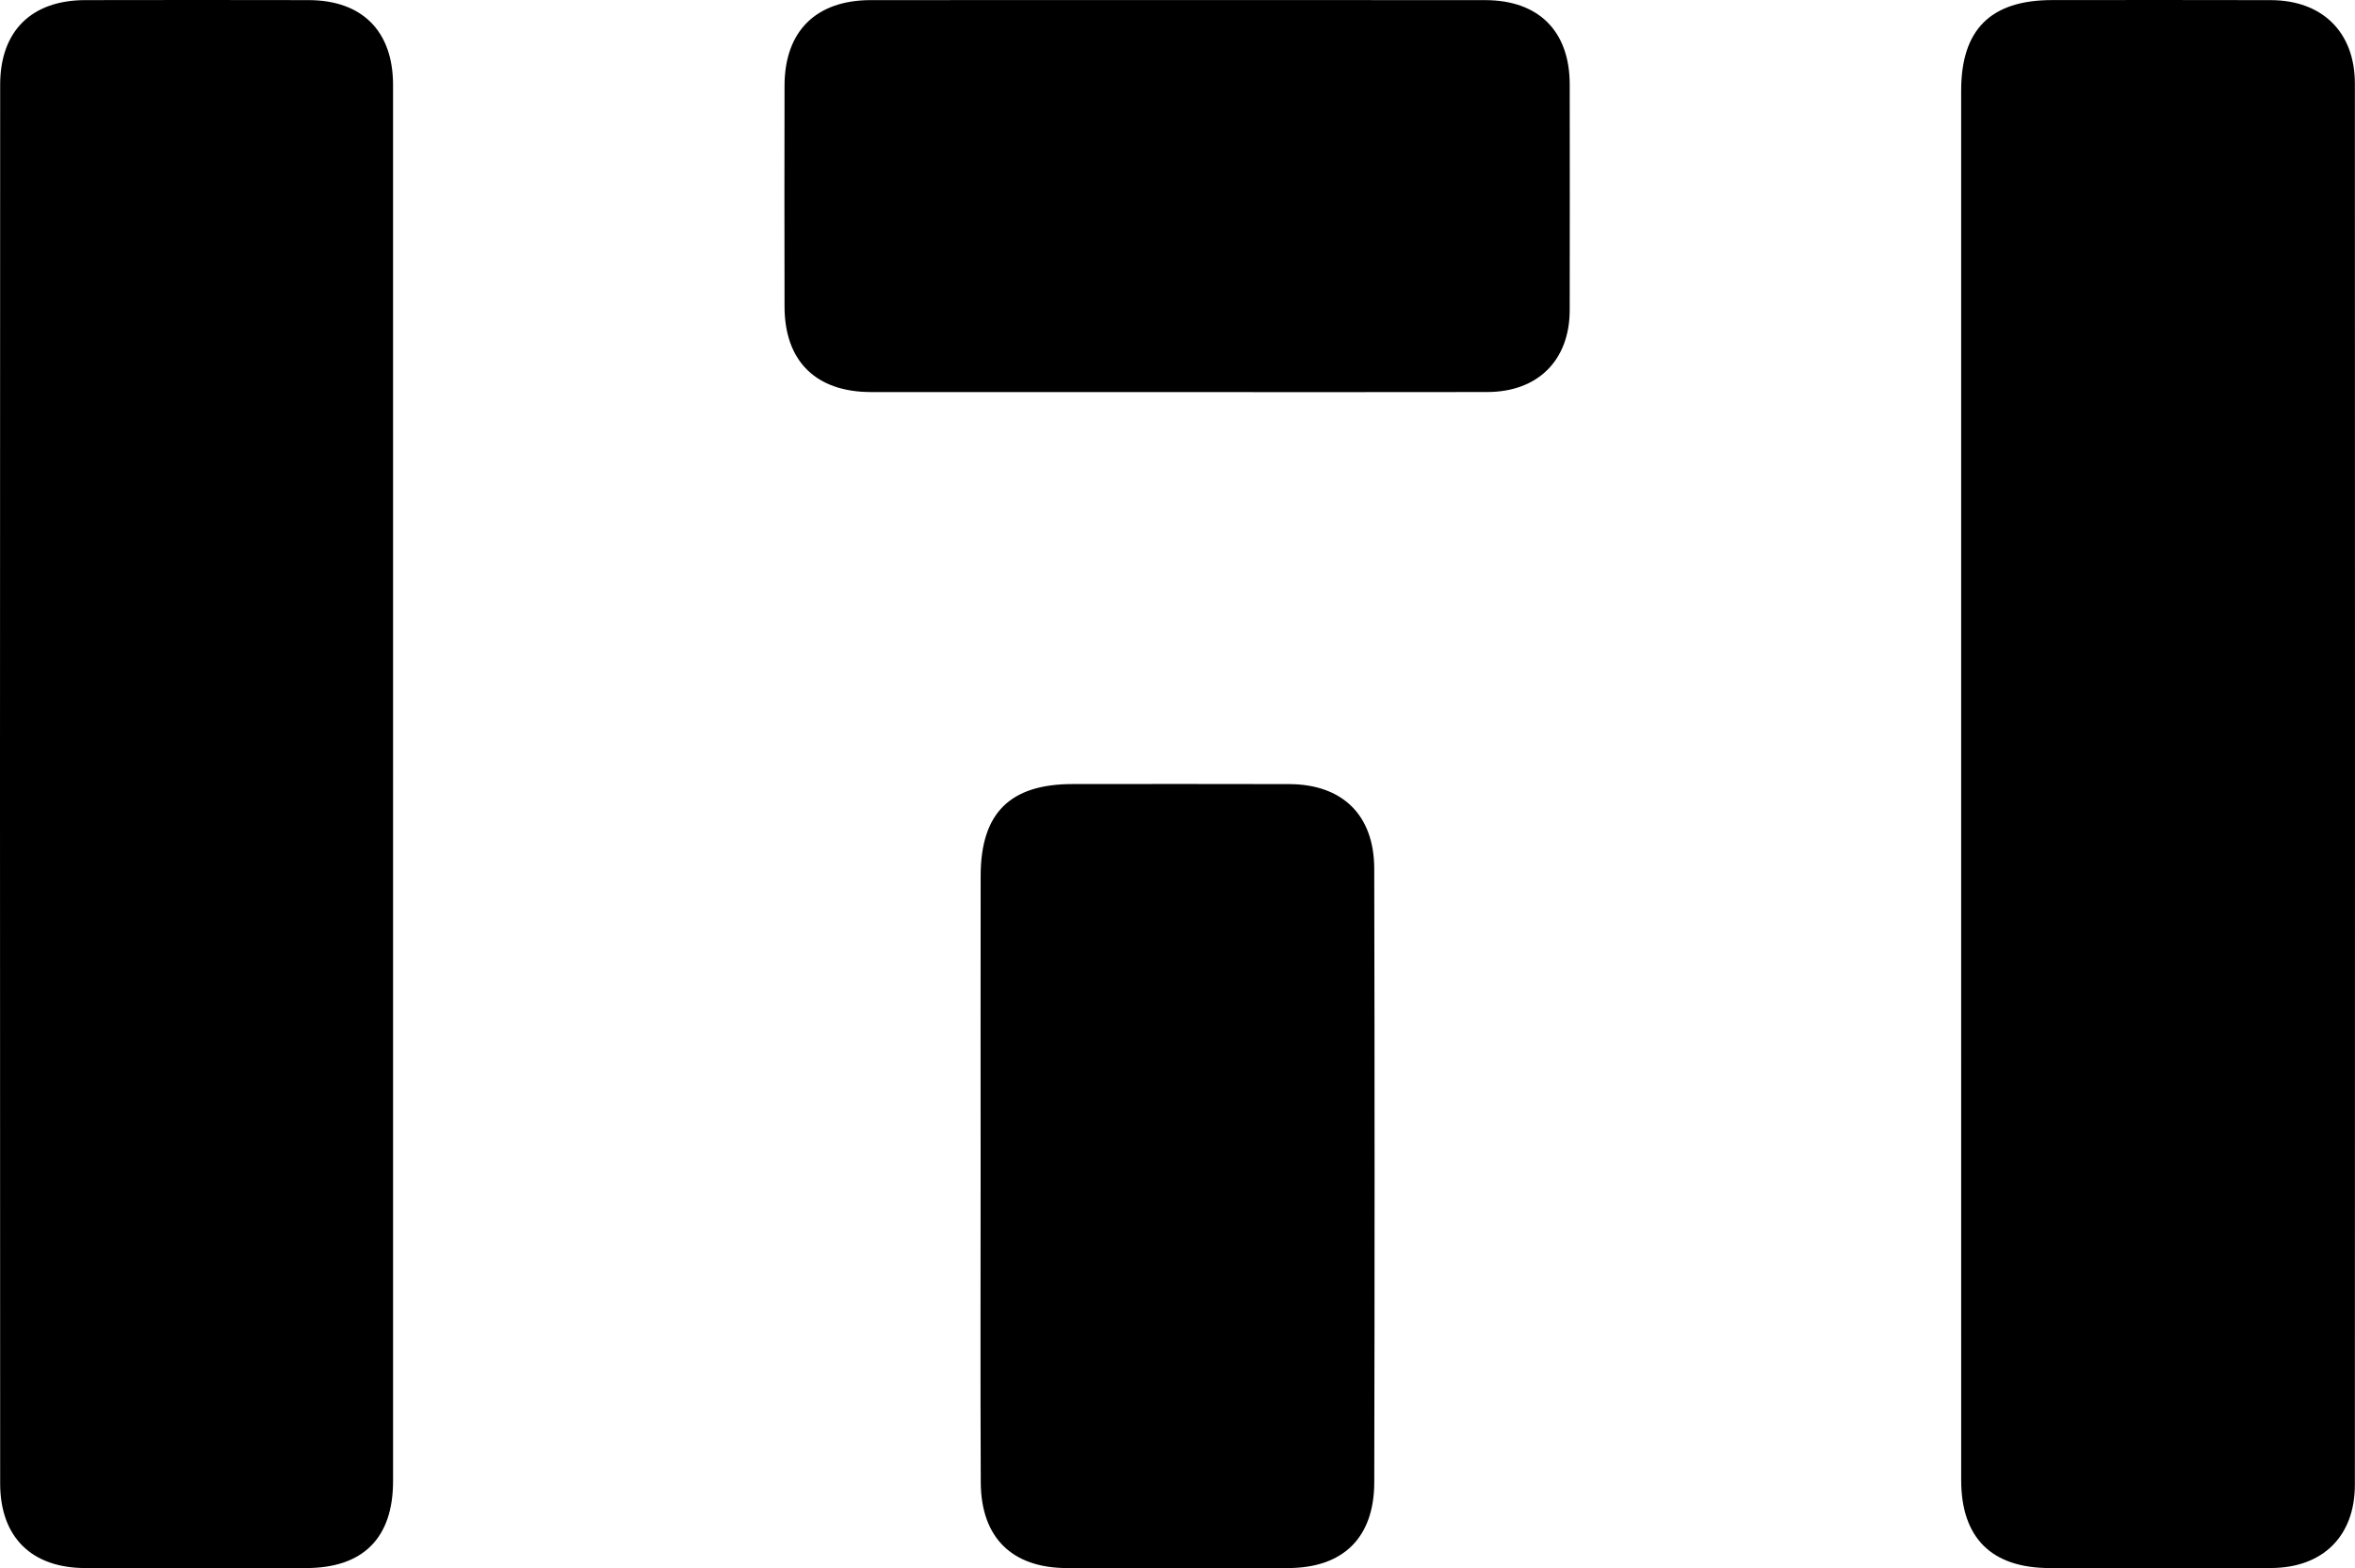 <?xml version="1.0" encoding="UTF-8"?><svg id="b" xmlns="http://www.w3.org/2000/svg" viewBox="0 0 640.675 426.726"><defs><style>.d{stroke-width:0px;}</style></defs><g id="c"><path class="d" d="m533.531,213.369c0-62.91-.004-125.82.002-188.731.001-16.615,8.045-24.609,24.751-24.616,19.839-.008,39.677-.048,59.516.014,13.994.044,22.837,8.736,22.842,22.704.043,127.1.044,254.2-.001,381.3-.005,14.047-8.776,22.619-22.859,22.655-20.052.051-40.104.026-60.156.009-15.838-.013-24.086-8.206-24.089-23.966-.012-63.123-.005-126.247-.005-189.37Z"/><path class="d" d="m106.933,213.717c0,63.118.003,126.235-.002,189.353-.001,15.452-8.149,23.616-23.616,23.634-20.05.023-40.1.033-60.151-.003-14.536-.026-23.112-8.374-23.119-23.022C-.015,276.803-.015,149.928.045,23.053.052,8.394,8.612.061,23.179.031c20.263-.042,40.527-.042,60.79,0,14.57.03,22.954,8.462,22.958,23.052.013,63.544.006,127.088.006,190.633Z"/><path class="d" d="m266.776,319.598c-.002-27.082-.031-54.163.009-81.245.025-17.112,7.96-24.987,25.053-24.994,19.624-.008,39.248-.045,58.872.014,14.485.044,23.118,8.403,23.15,23.017.121,55.656.115,111.312.008,166.968-.029,15.118-8.502,23.327-23.453,23.346-20.051.026-40.101.022-60.152.001-14.918-.015-23.375-8.252-23.447-23.303-.134-27.934-.038-55.869-.04-83.804Z"/><path class="d" d="m320.146,106.694c-27.732,0-55.464.019-83.196-.007-14.996-.014-23.488-8.401-23.519-23.248-.042-20.046-.042-40.093,0-60.139.031-14.828,8.557-23.265,23.524-23.27,55.678-.021,111.355-.024,167.033.003,14.613.007,23.035,8.435,23.051,22.963.023,20.473.033,40.946-.004,61.419-.025,13.617-8.659,22.236-22.412,22.264-28.159.056-56.317.017-84.476.017Z"/></g></svg>